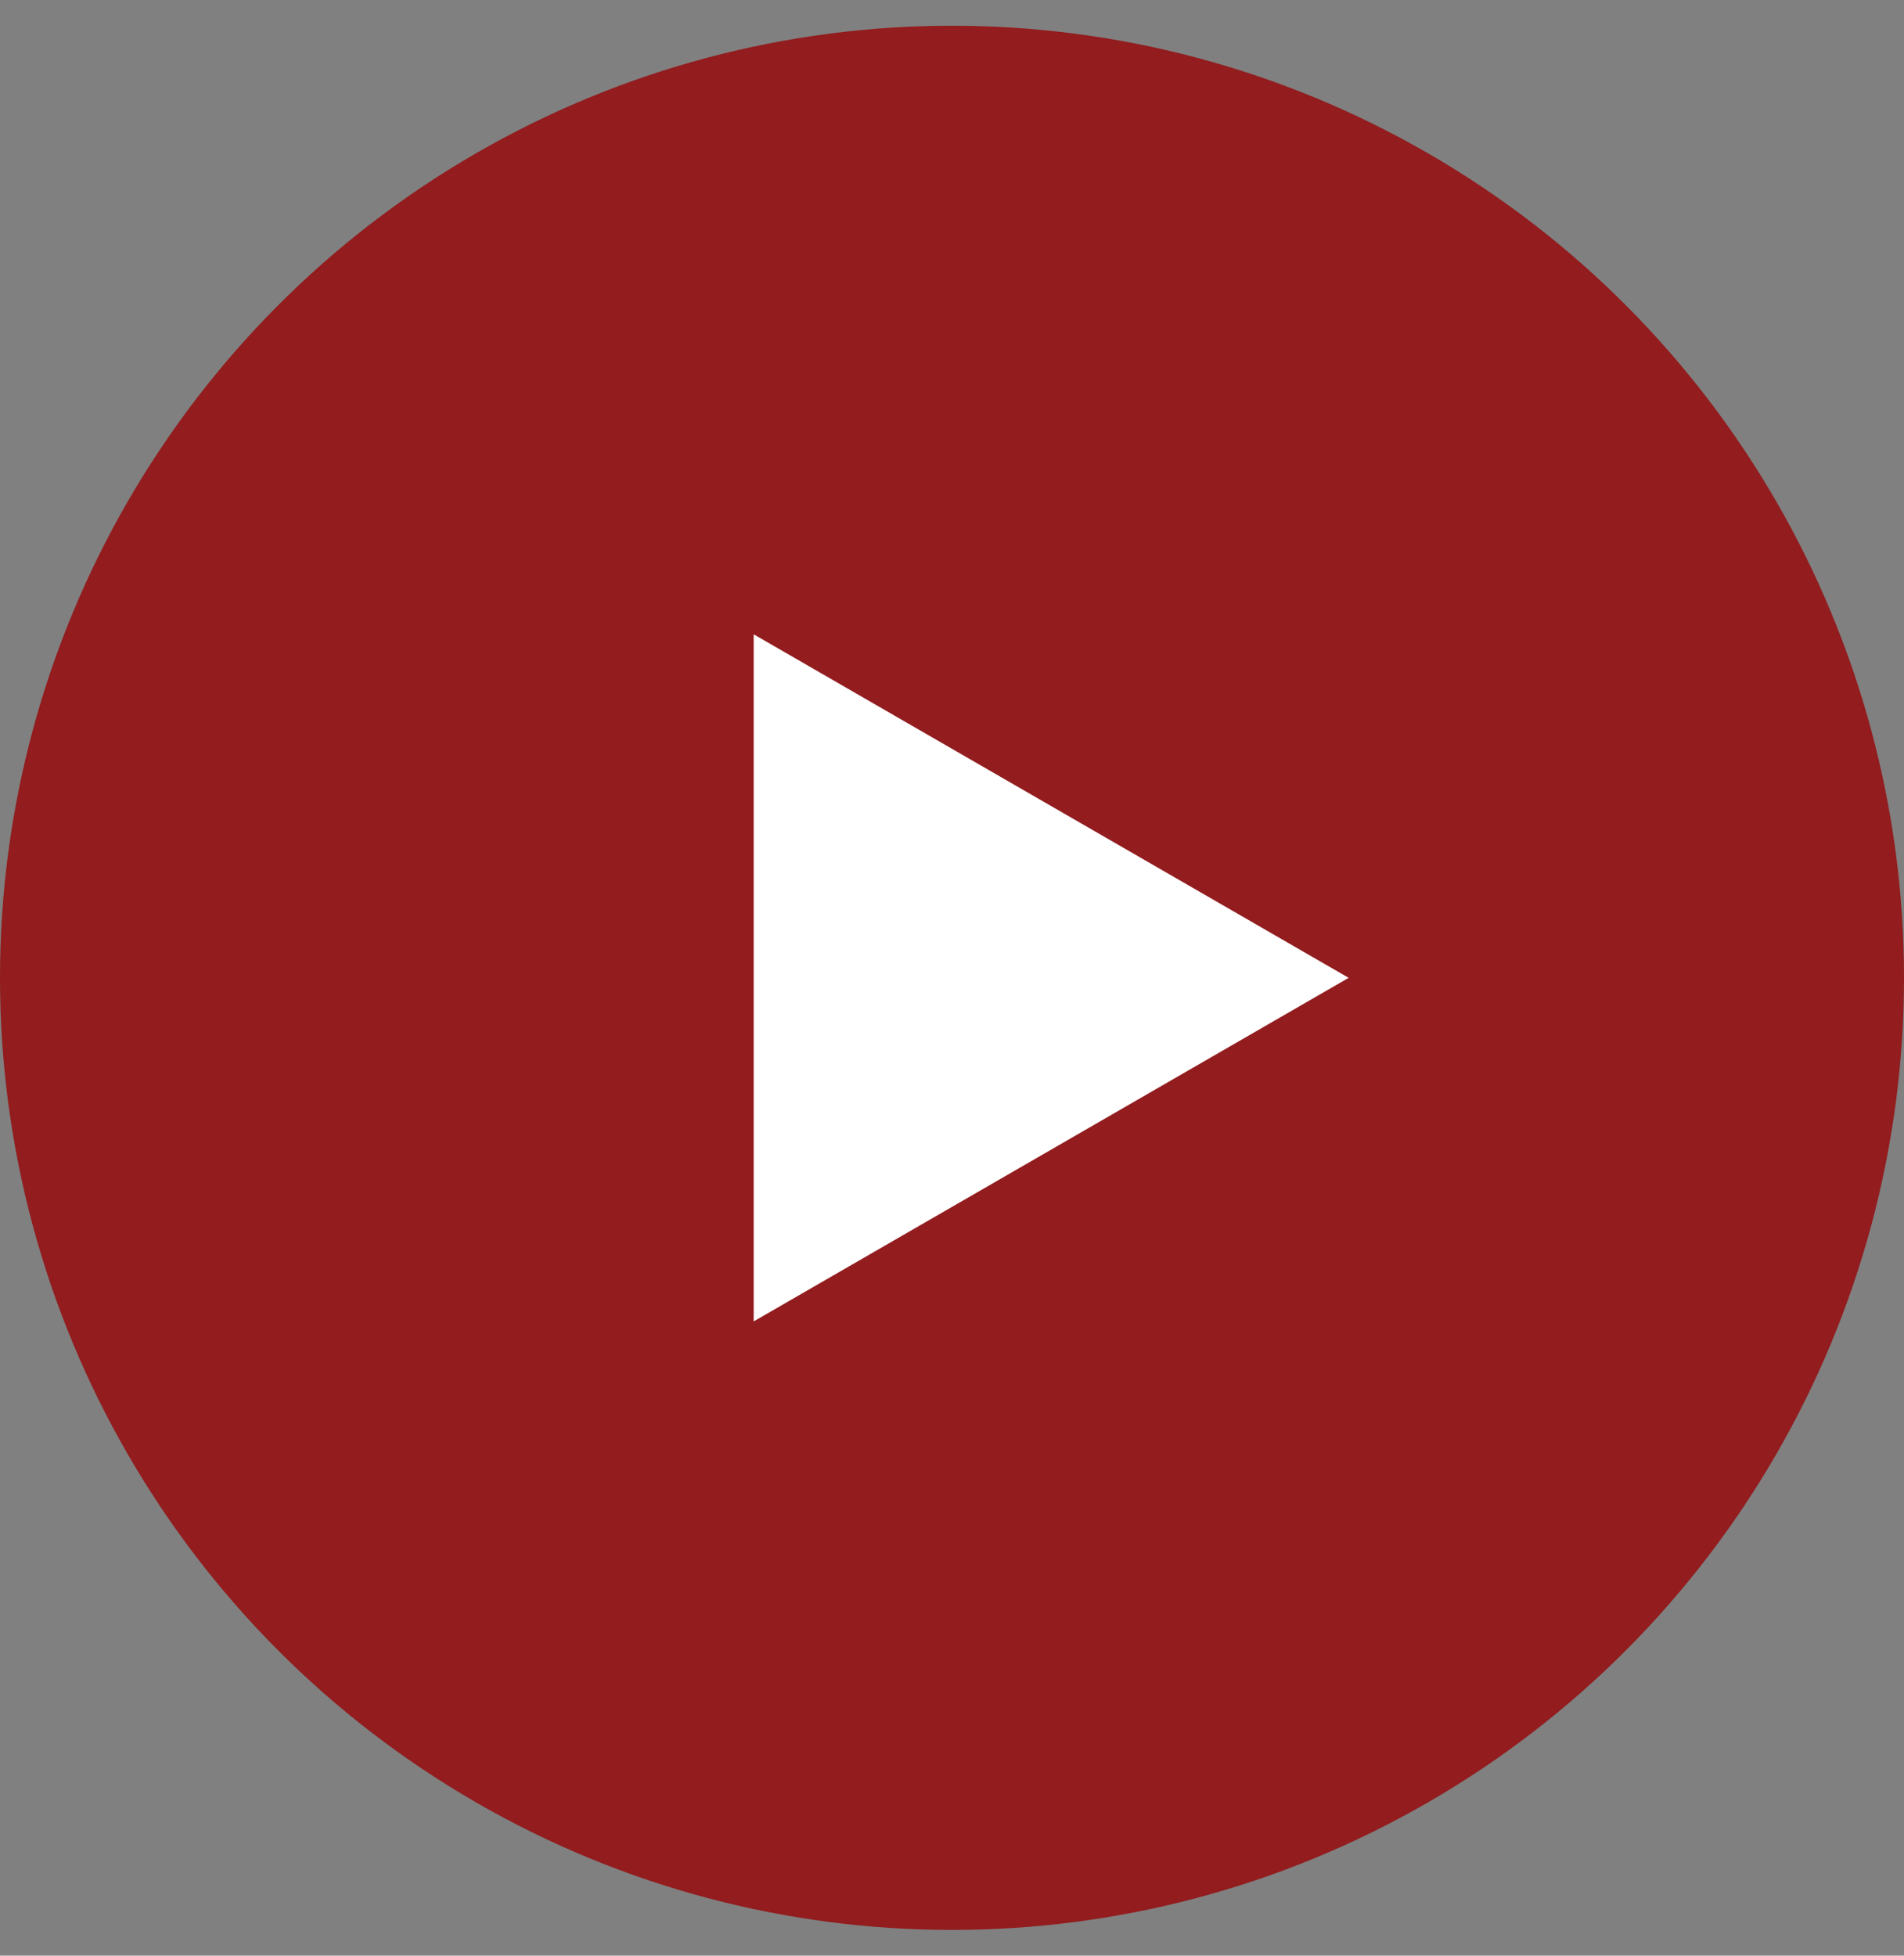<svg width="37" height="38" viewBox="0 0 37 38" fill="none" xmlns="http://www.w3.org/2000/svg">
<rect x="0" y="0" width="37" height="38" fill="#808080" stroke="none"/>
<circle cx="18.5" cy="19" r="18.5" fill="#921C1E"/>
<path d="M26.208 19L14.646 25.676L14.646 12.325L26.208 19Z" fill="white"/>
</svg>
